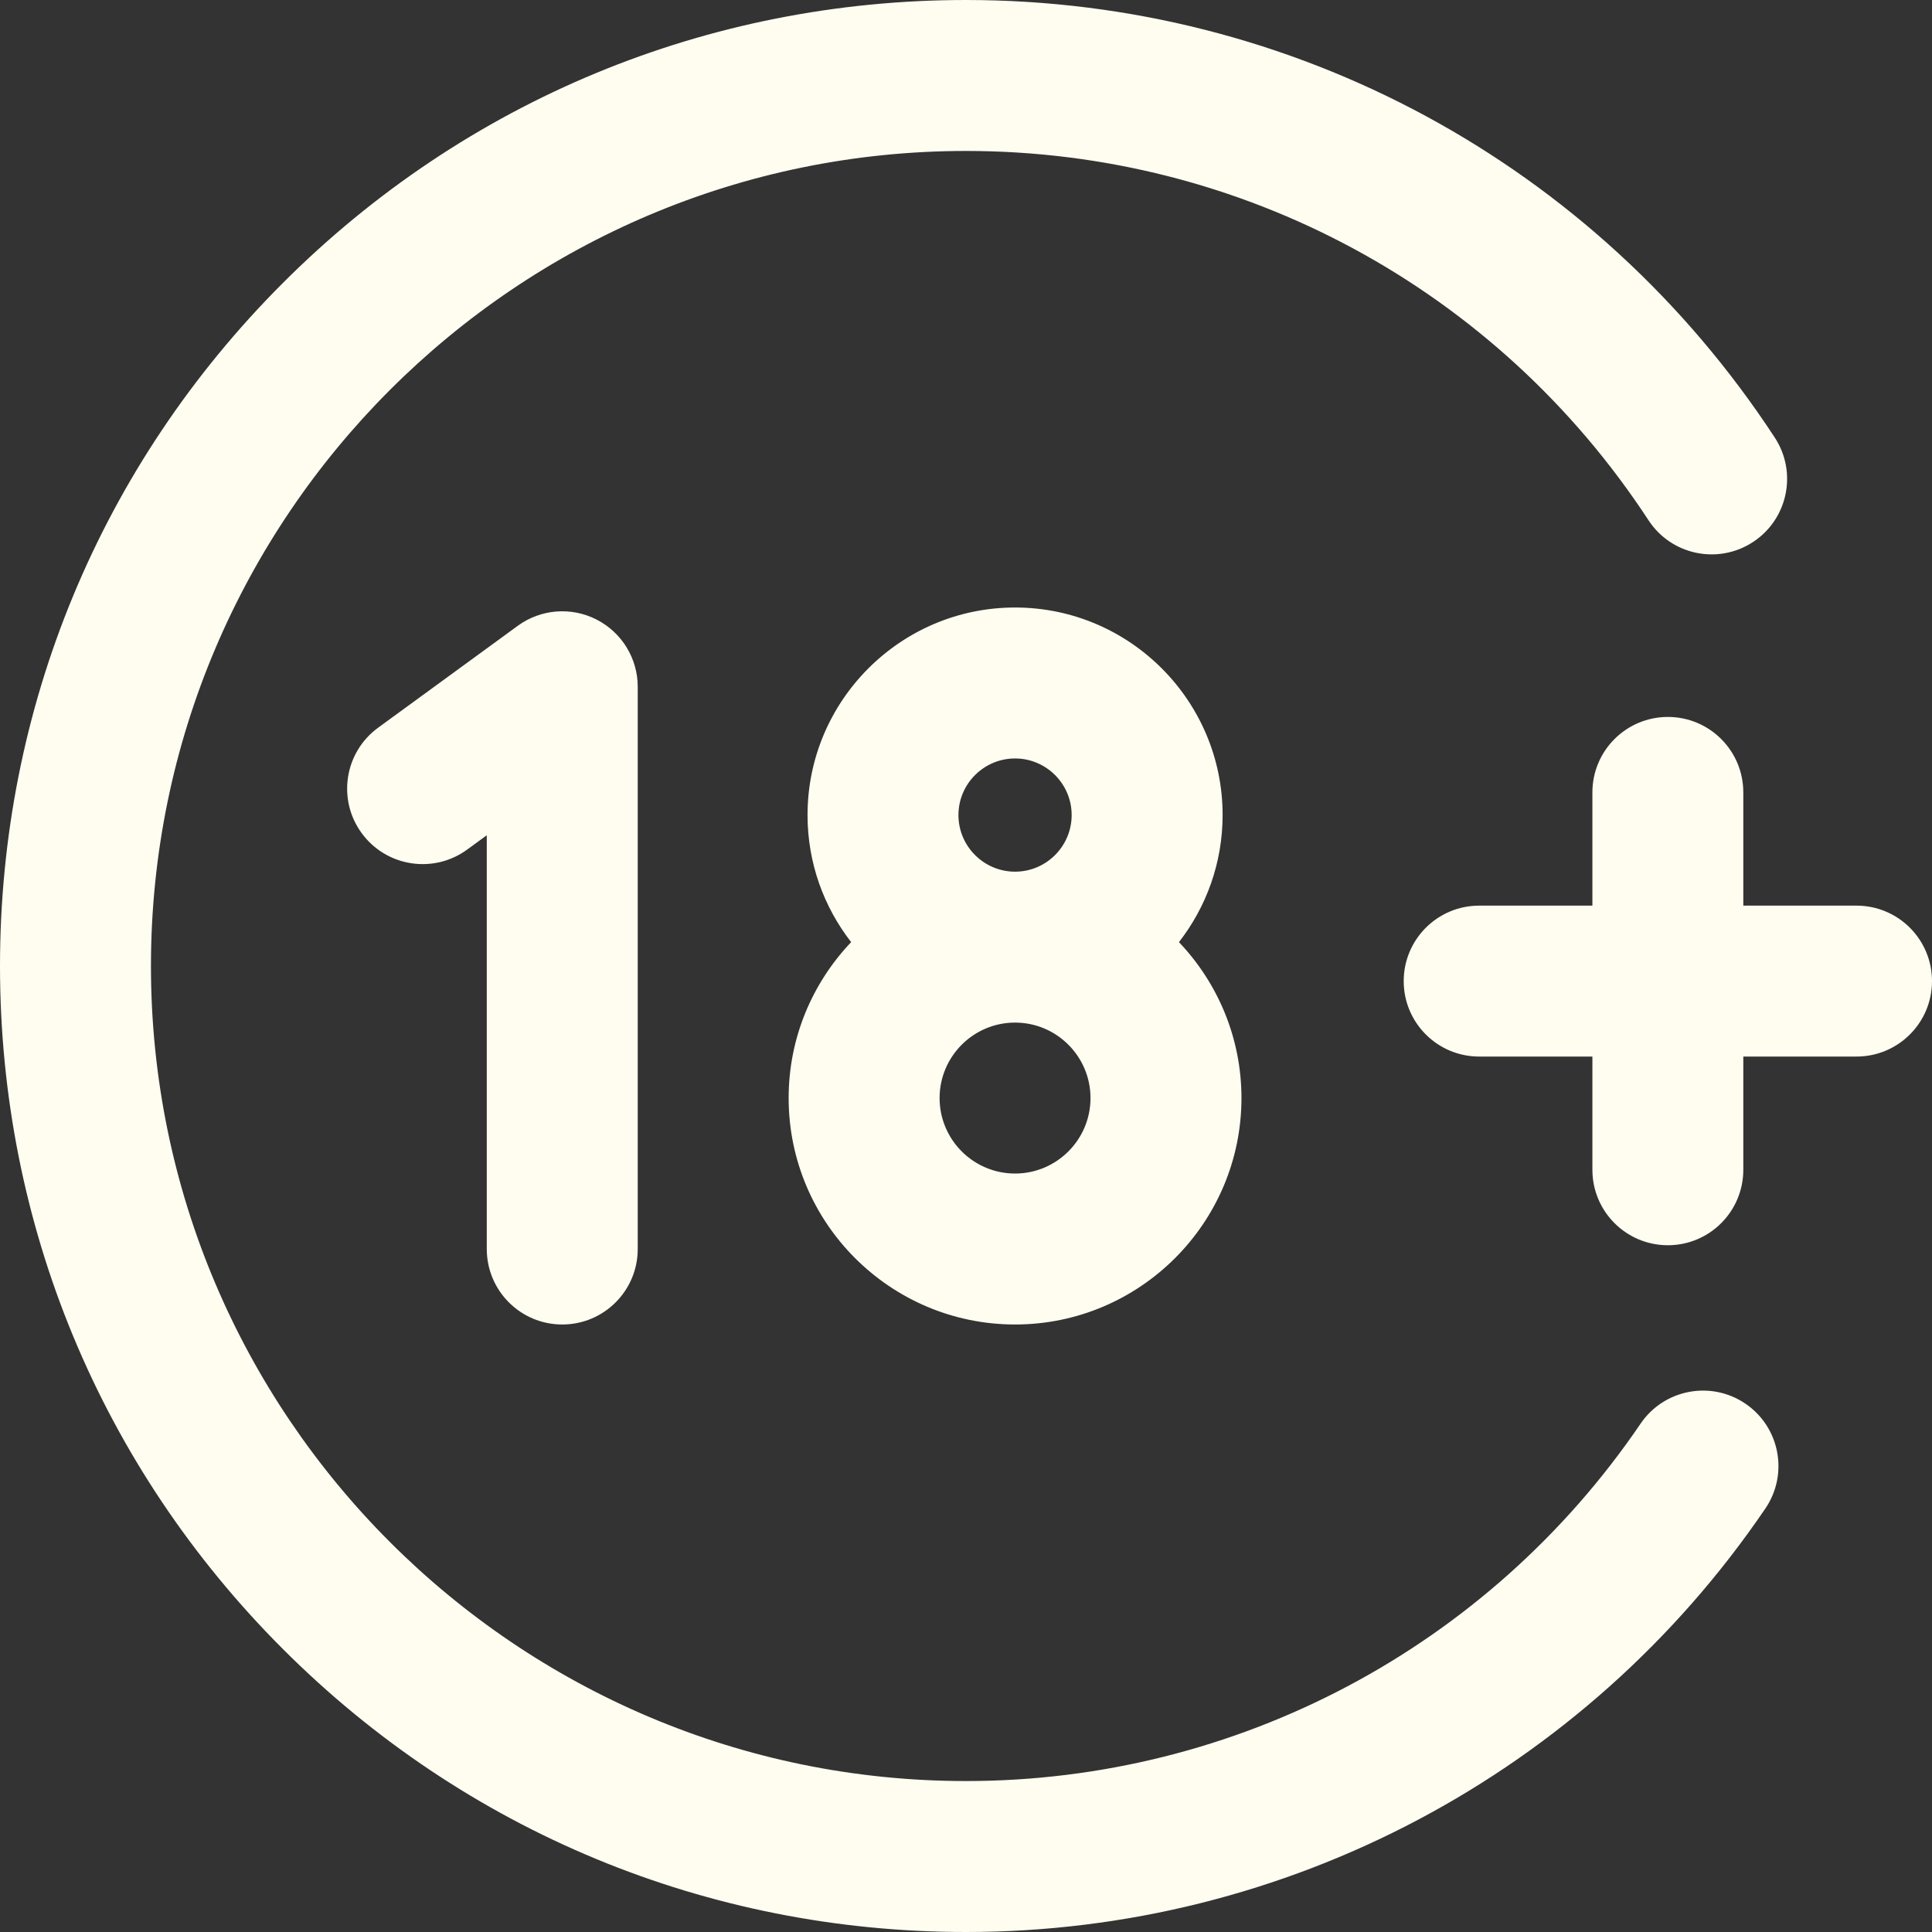 <svg width="45" height="45" viewBox="0 0 45 45" fill="none" xmlns="http://www.w3.org/2000/svg">
<rect x="0" y="0" width="45" height="45" fill="#333333" stroke="none"/>
<path d="M45 22.852C45 23.823 44.213 24.609 43.242 24.609H40.605V27.246C40.605 28.217 39.819 29.004 38.848 29.004C37.877 29.004 37.09 28.217 37.09 27.246V24.609H34.453C33.482 24.609 32.695 23.823 32.695 22.852C32.695 21.881 33.482 21.094 34.453 21.094H37.09V18.457C37.09 17.486 37.877 16.699 38.848 16.699C39.819 16.699 40.605 17.486 40.605 18.457V21.094H43.242C44.213 21.094 45 21.881 45 22.852ZM40.654 32.694C39.851 32.148 38.758 32.357 38.212 33.16C34.668 38.372 28.794 41.484 22.5 41.484C12.032 41.484 3.516 32.968 3.516 22.5C3.516 12.032 12.032 3.516 22.5 3.516C28.928 3.516 34.871 6.731 38.397 12.118C38.928 12.93 40.018 13.157 40.83 12.625C41.642 12.094 41.87 11.004 41.338 10.192C37.161 3.81 30.118 0 22.5 0C16.49 0 10.84 2.34 6.59 6.59C2.34 10.84 0 16.49 0 22.5C0 28.51 2.34 34.16 6.59 38.41C10.84 42.66 16.49 45 22.5 45C29.959 45 36.92 41.313 41.119 35.136C41.665 34.333 41.457 33.24 40.654 32.694ZM13.096 30.85C14.067 30.85 14.854 30.063 14.854 29.092V15.996C14.854 15.335 14.482 14.729 13.892 14.429C13.302 14.129 12.594 14.186 12.06 14.576L8.808 16.949C8.023 17.521 7.851 18.621 8.424 19.405C8.996 20.189 10.096 20.361 10.88 19.789L11.338 19.455V29.092C11.338 30.063 12.125 30.85 13.096 30.85ZM18.369 25.576C18.369 24.17 18.924 22.891 19.825 21.944C19.189 21.126 18.809 20.099 18.809 18.984C18.809 16.319 20.977 14.15 23.643 14.15C26.308 14.15 28.477 16.319 28.477 18.984C28.477 20.099 28.096 21.126 27.46 21.944C28.361 22.891 28.916 24.17 28.916 25.576C28.916 28.484 26.55 30.85 23.643 30.85C20.735 30.85 18.369 28.484 18.369 25.576ZM25.4 25.576C25.4 24.607 24.612 23.818 23.643 23.818C22.673 23.818 21.885 24.607 21.885 25.576C21.885 26.545 22.673 27.334 23.643 27.334C24.612 27.334 25.4 26.545 25.4 25.576ZM22.324 18.984C22.324 19.711 22.916 20.303 23.643 20.303C24.369 20.303 24.961 19.711 24.961 18.984C24.961 18.258 24.369 17.666 23.643 17.666C22.916 17.666 22.324 18.258 22.324 18.984Z" fill="#FFFDF0"/>
</svg>
